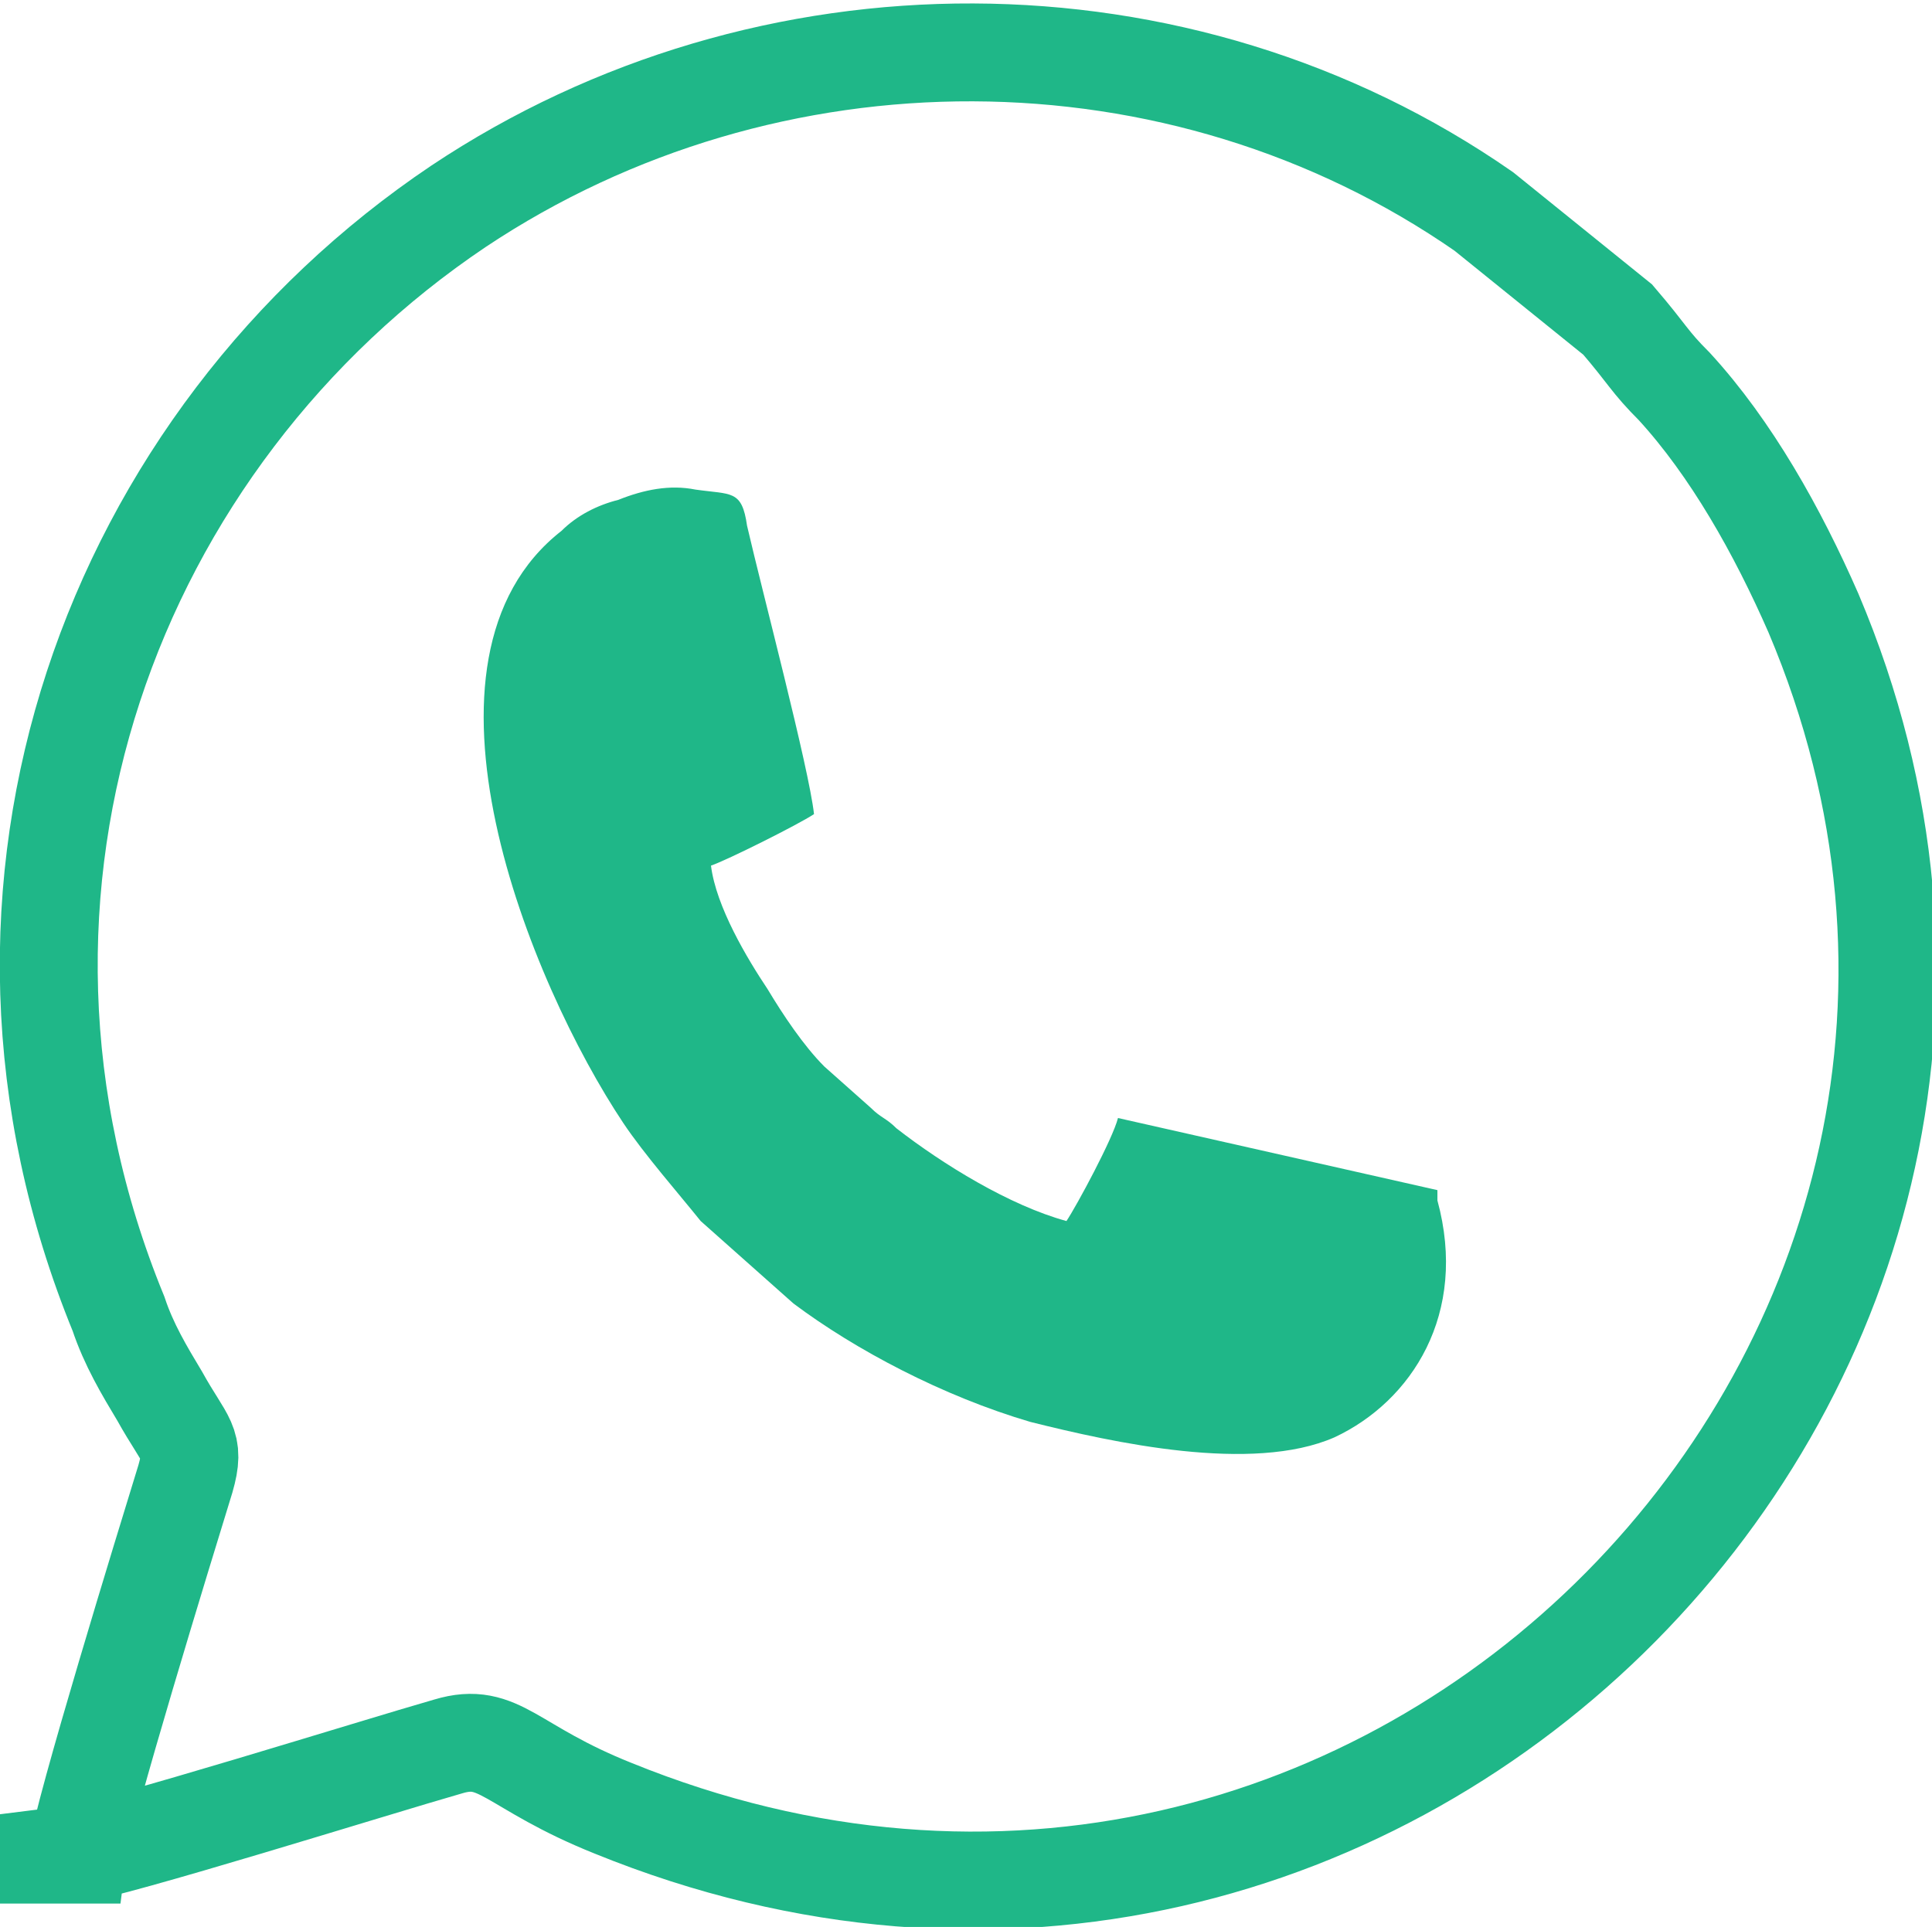 <?xml version="1.0" encoding="UTF-8"?>
<!DOCTYPE svg PUBLIC "-//W3C//DTD SVG 1.1//EN" "http://www.w3.org/Graphics/SVG/1.1/DTD/svg11.dtd">
<!-- Creator: CorelDRAW 2019 -->
<svg xmlns="http://www.w3.org/2000/svg" xml:space="preserve" width="0.414in" height="0.413in" version="1.1" style="shape-rendering:geometricPrecision; text-rendering:geometricPrecision; image-rendering:optimizeQuality; fill-rule:evenodd; clip-rule:evenodd"
viewBox="0 0 3.75 3.74"
 xmlns:xlink="http://www.w3.org/1999/xlink">
 <defs>
  <style type="text/css">
   <![CDATA[
    .str0 {stroke:#1fb788;stroke-width:0.19;stroke-miterlimit:22.926}
    .fil0 {fill:none}
    .fil1 {fill:#1fb788}
   ]]>
  </style>
 </defs>
 <g id="Layer_x0020_1">
  <path class="fil0 str0" d="M0.14 3.6c0.08,-0.01 0.59,-0.17 0.73,-0.21 0.1,-0.03 0.12,0.04 0.32,0.12 1.5,0.61 2.94,-0.88 2.33,-2.32 -0.07,-0.16 -0.16,-0.32 -0.27,-0.44 -0.05,-0.05 -0.05,-0.06 -0.11,-0.13l-0.26 -0.21c-0.59,-0.41 -1.39,-0.41 -1.99,-0.01 -0.67,0.45 -1,1.32 -0.66,2.15 0.02,0.06 0.05,0.11 0.08,0.16 0.05,0.09 0.07,0.09 0.05,0.16 -0.04,0.13 -0.2,0.65 -0.21,0.73z"/>
  <path class="fil1" d="M2.79 2.31l-0.62 -0.14c-0.01,0.04 -0.08,0.17 -0.1,0.2 -0.11,-0.03 -0.24,-0.11 -0.33,-0.18 -0.02,-0.02 -0.03,-0.02 -0.05,-0.04l-0.09 -0.08c-0.04,-0.04 -0.08,-0.1 -0.11,-0.15 -0.04,-0.06 -0.1,-0.16 -0.11,-0.24 0.03,-0.01 0.17,-0.08 0.2,-0.1 -0.01,-0.09 -0.1,-0.43 -0.13,-0.56 -0.01,-0.07 -0.03,-0.06 -0.1,-0.07 -0.05,-0.01 -0.1,0 -0.15,0.02 -0.04,0.01 -0.08,0.03 -0.11,0.06 -0.32,0.25 -0.06,0.88 0.12,1.15 0.04,0.06 0.11,0.14 0.15,0.19l0.18 0.16c0.12,0.09 0.29,0.18 0.46,0.23 0.16,0.04 0.43,0.1 0.59,0.03 0.15,-0.07 0.26,-0.24 0.2,-0.46z"/>
 </g>
</svg>
